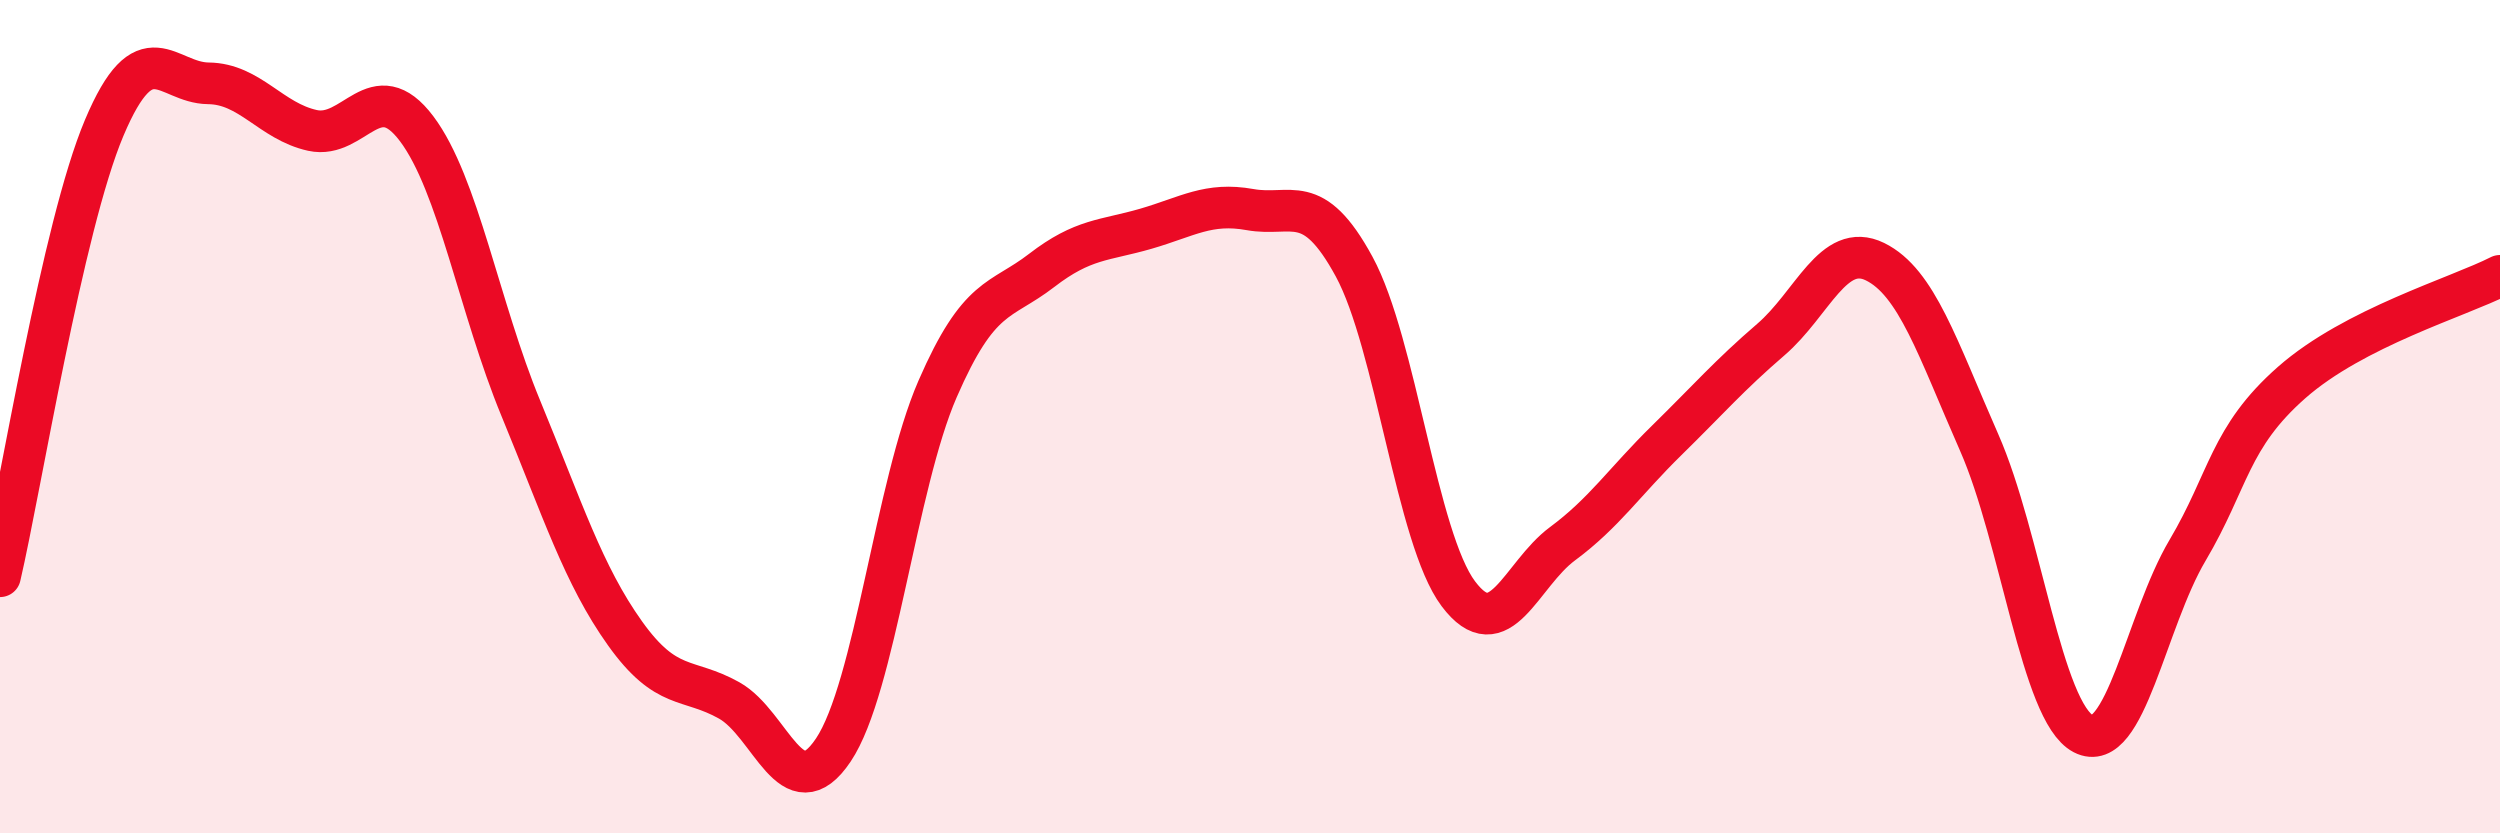
    <svg width="60" height="20" viewBox="0 0 60 20" xmlns="http://www.w3.org/2000/svg">
      <path
        d="M 0,13.83 C 0.5,11.68 1.5,5.44 2.5,3.07 C 3.5,0.7 4,1.99 5,2 C 6,2.01 6.5,2.91 7.5,3.13 C 8.5,3.35 9,1.76 10,3.09 C 11,4.42 11.5,7.38 12.5,9.8 C 13.5,12.22 14,13.8 15,15.2 C 16,16.6 16.5,16.25 17.5,16.81 C 18.5,17.37 19,19.49 20,18 C 21,16.51 21.5,11.64 22.5,9.34 C 23.5,7.04 24,7.26 25,6.49 C 26,5.72 26.5,5.78 27.5,5.49 C 28.5,5.2 29,4.85 30,5.03 C 31,5.21 31.5,4.56 32.5,6.4 C 33.5,8.24 34,12.92 35,14.25 C 36,15.58 36.5,13.79 37.5,13.05 C 38.5,12.31 39,11.55 40,10.57 C 41,9.59 41.5,9.01 42.5,8.15 C 43.5,7.29 44,5.79 45,6.28 C 46,6.77 46.5,8.35 47.5,10.62 C 48.5,12.89 49,17.09 50,17.61 C 51,18.13 51.5,14.9 52.5,13.21 C 53.5,11.52 53.5,10.5 55,9.18 C 56.5,7.86 59,7.13 60,6.62L60 20L0 20Z"
        fill="#EB0A25"
        opacity="0.1"
        stroke-linecap="round"
        stroke-linejoin="round"
      />
      <path
        d="M 0,13.83 C 0.5,11.68 1.5,5.44 2.5,3.07 C 3.5,0.7 4,1.99 5,2 C 6,2.01 6.5,2.91 7.5,3.13 C 8.5,3.35 9,1.76 10,3.09 C 11,4.42 11.5,7.38 12.5,9.8 C 13.5,12.22 14,13.8 15,15.2 C 16,16.6 16.5,16.25 17.5,16.81 C 18.5,17.37 19,19.49 20,18 C 21,16.51 21.5,11.64 22.5,9.34 C 23.5,7.04 24,7.26 25,6.49 C 26,5.72 26.5,5.78 27.5,5.49 C 28.5,5.2 29,4.85 30,5.03 C 31,5.21 31.5,4.56 32.5,6.4 C 33.5,8.24 34,12.92 35,14.25 C 36,15.58 36.5,13.79 37.5,13.05 C 38.5,12.31 39,11.55 40,10.57 C 41,9.59 41.5,9.01 42.5,8.15 C 43.5,7.29 44,5.79 45,6.28 C 46,6.77 46.5,8.35 47.5,10.62 C 48.5,12.89 49,17.09 50,17.61 C 51,18.13 51.5,14.9 52.5,13.21 C 53.5,11.52 53.5,10.5 55,9.18 C 56.5,7.86 59,7.13 60,6.62"
        stroke="#EB0A25"
        stroke-width="1"
        fill="none"
        stroke-linecap="round"
        stroke-linejoin="round"
      />
    </svg>
  